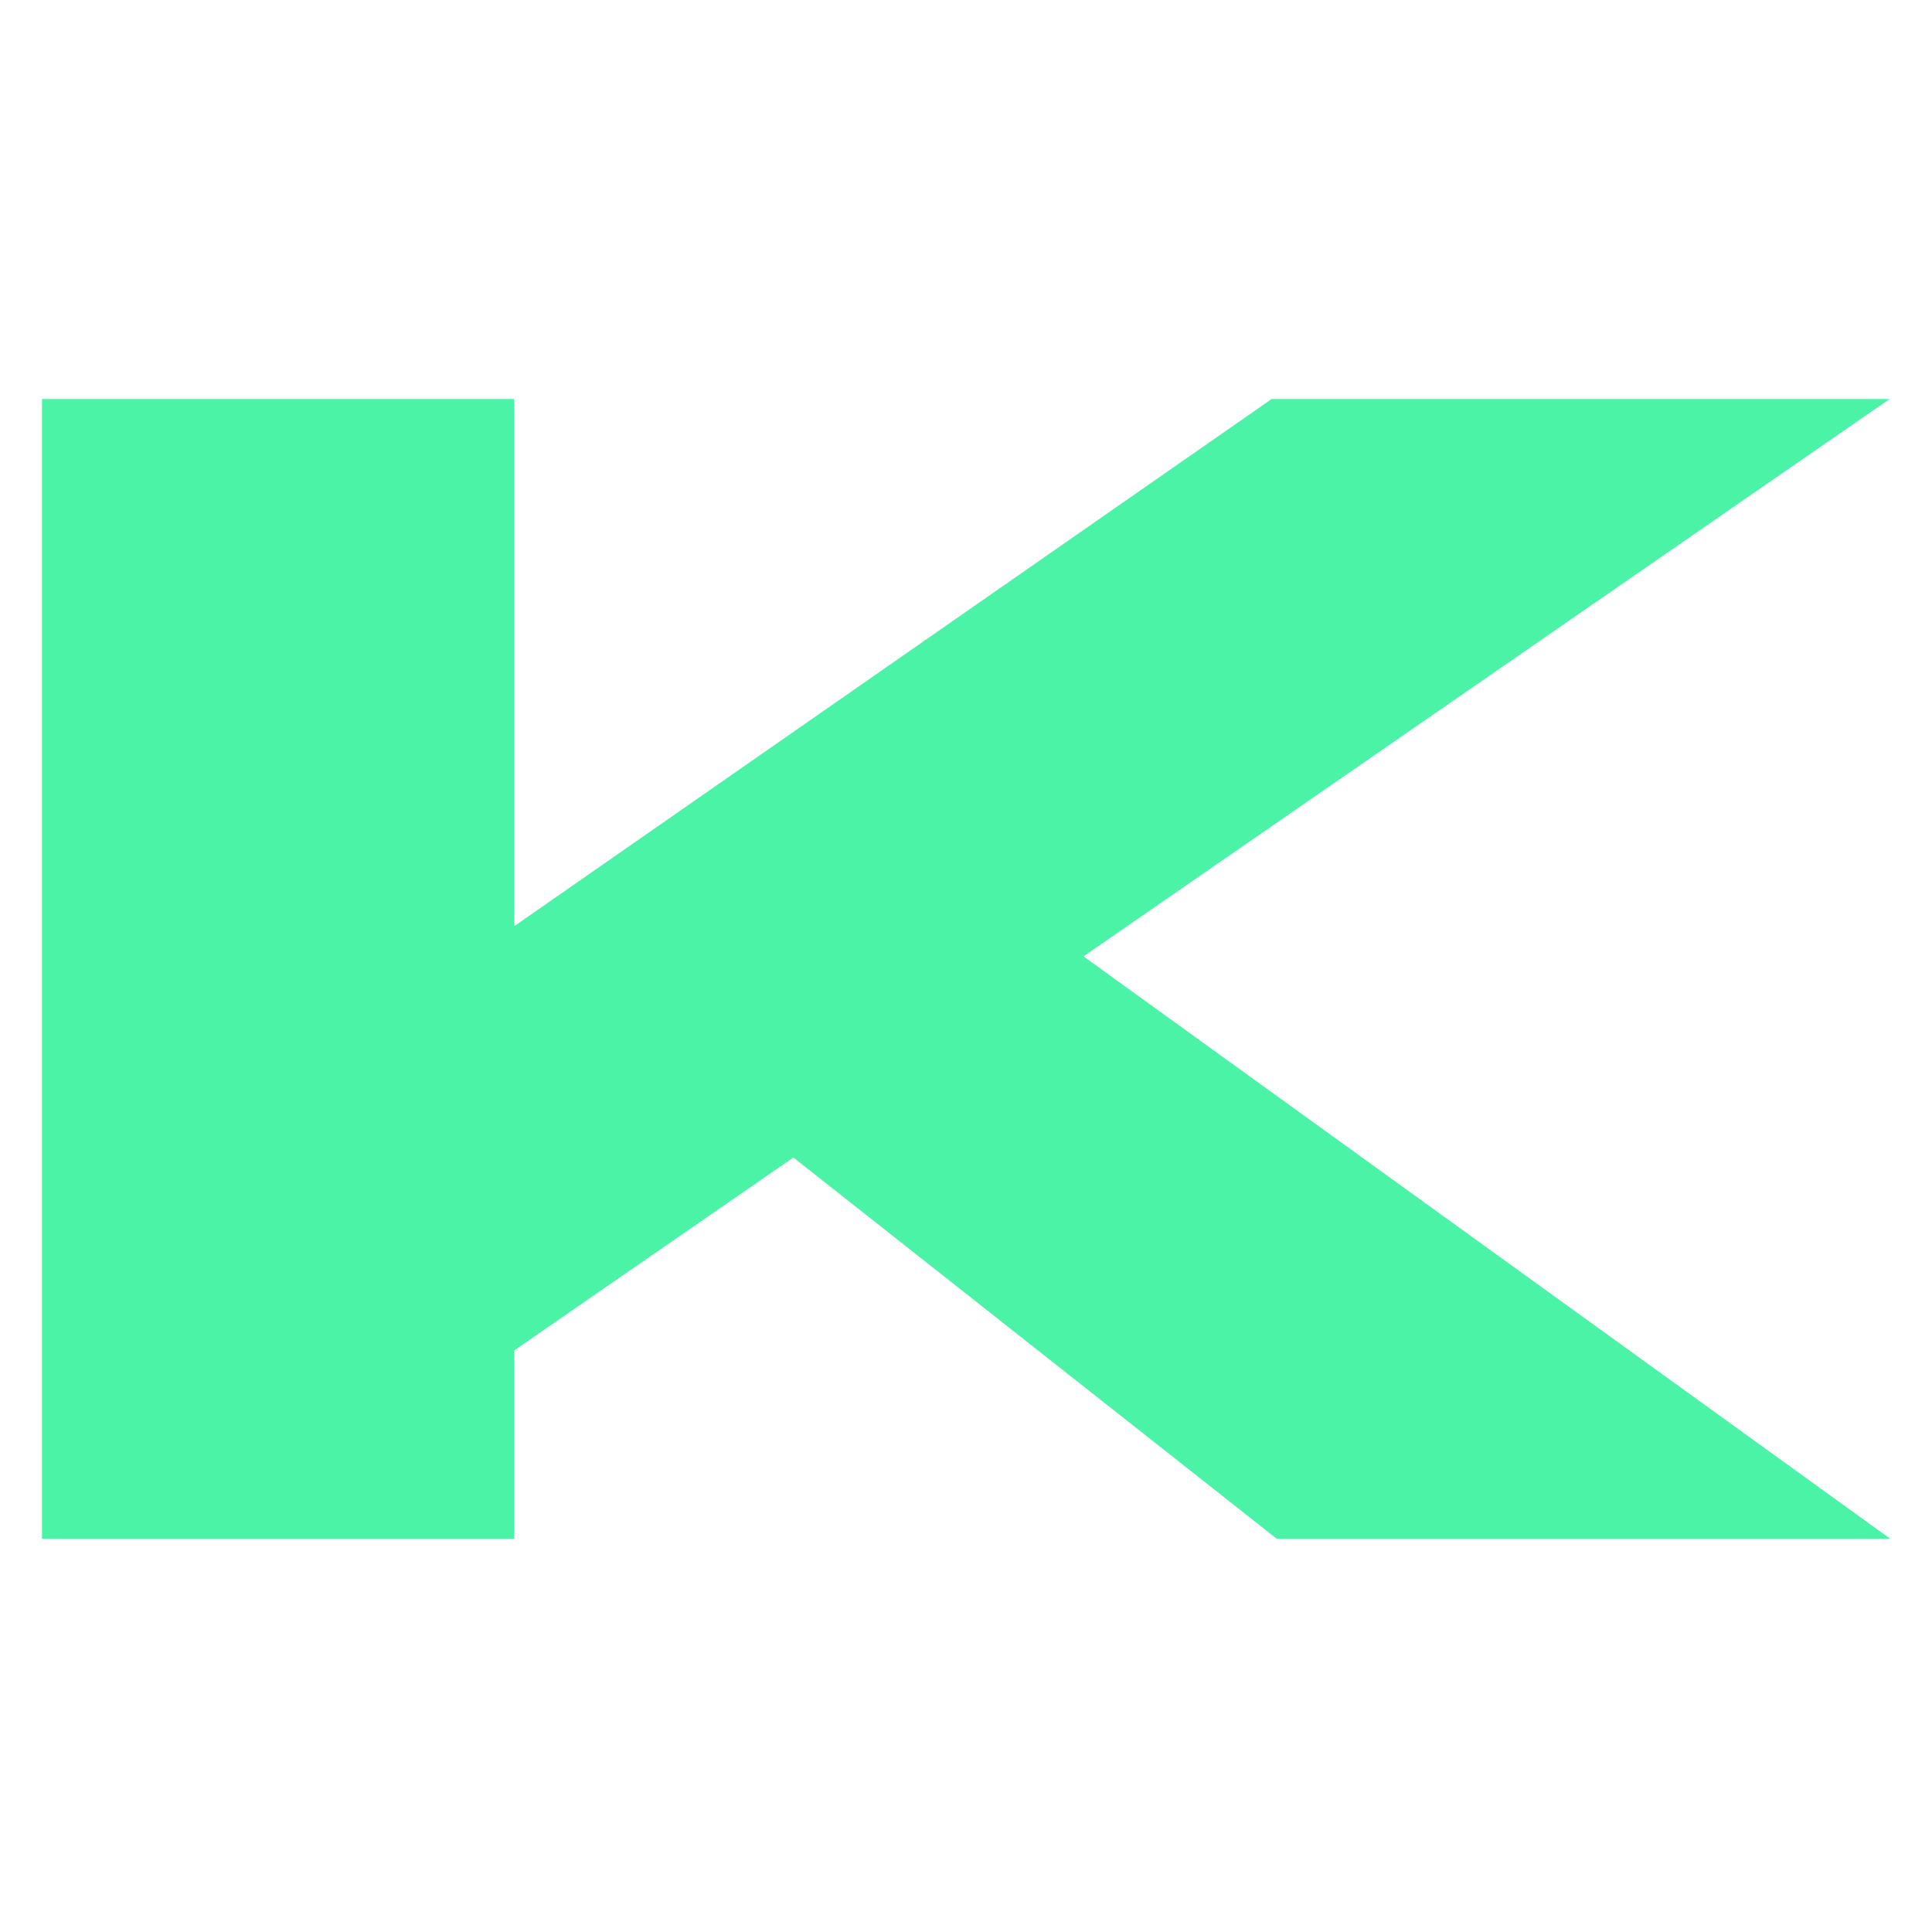 <svg width="92" height="92" viewBox="0 0 92 92" fill="none" xmlns="http://www.w3.org/2000/svg">
<path d="M90 73.272H60.795L37.78 55.119L24.482 64.307V73.272H2V19H24.482V44.108L60.556 19H89.982L51.593 45.541L89.982 73.253L90 73.272Z" fill="#4BF3A7"/>
</svg>
